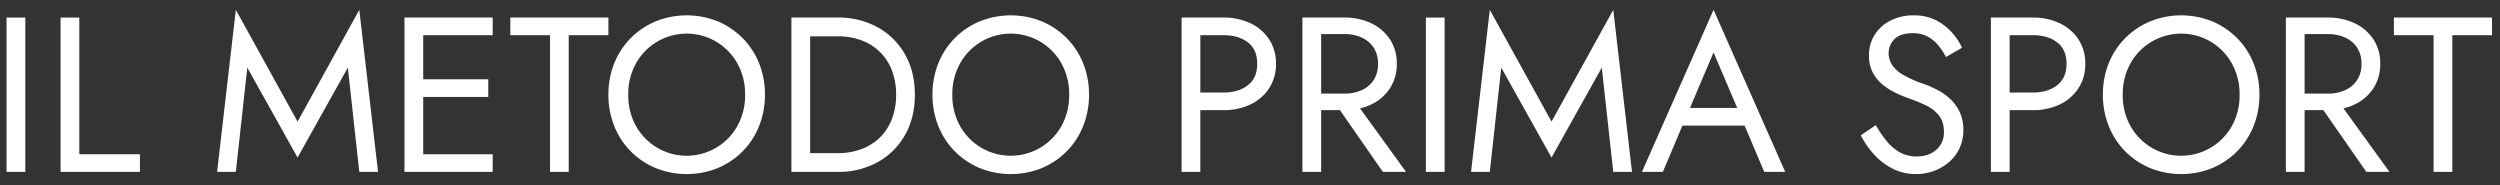 <svg xmlns="http://www.w3.org/2000/svg" xmlns:xlink="http://www.w3.org/1999/xlink" width="1524" height="113" viewBox="0 0 1524 113">
  <rect x="0" y="0" width="1524" height="113" fill="#333333" stroke="none"/>
  <defs>
    <clipPath id="clip-path">
      <rect id="Rettangolo_12" data-name="Rettangolo 12" width="1515.125" height="100.123" fill="#fff"/>
    </clipPath>
    <clipPath id="clip-metodo_1">
      <rect width="1524" height="113"/>
    </clipPath>
  </defs>
  <g id="metodo_1" data-name="metodo 1" clip-path="url(#clip-metodo_1)">
    <g id="Raggruppa_3" data-name="Raggruppa 3" transform="translate(4 6)">
      <rect id="Rettangolo_10" data-name="Rettangolo 10" width="11.424" height="94.075" transform="translate(0 4.704)" fill="#fff"/>
      <path id="Tracciato_1" data-name="Tracciato 1" d="M44.349,4.7H32.926V98.779H81.307V88.027H44.349Z" fill="#fff"/>
      <path id="Tracciato_2" data-name="Tracciato 2" d="M215.025,0,177.4,68.138,139.765,0,128.341,98.779h11.424l6.989-63.568L177.4,90.044l30.642-54.833,6.988,63.568h11.424Z" fill="#fff"/>
      <path id="Tracciato_3" data-name="Tracciato 3" d="M248.892,4.7h-6.316V98.779h53.756V88.027H254V53.086h39.646V42.334H254V15.456h42.333V4.7h-47.44Z" fill="#fff"/>
      <path id="Tracciato_4" data-name="Tracciato 4" d="M307.082,15.456h24.191V98.779H342.7V15.456h24.191V4.7h-59.8Z" fill="#fff"/>
      <g id="Raggruppa_2" data-name="Raggruppa 2">
        <g id="Raggruppa_1" data-name="Raggruppa 1" clip-path="url(#clip-path)">
          <path id="Tracciato_5" data-name="Tracciato 5" d="M448.733,17.269A46.974,46.974,0,0,0,433.614,7.055a50.61,50.61,0,0,0-37.966,0,46.77,46.77,0,0,0-15.186,10.214A46.114,46.114,0,0,0,370.45,32.59a50.582,50.582,0,0,0-3.562,19.151,50.72,50.72,0,0,0,3.562,19.084,45.9,45.9,0,0,0,10.012,15.387,46.675,46.675,0,0,0,15.186,10.214,50.584,50.584,0,0,0,37.966,0,46.879,46.879,0,0,0,15.119-10.214,45.926,45.926,0,0,0,10.012-15.387,50.759,50.759,0,0,0,3.562-19.084,50.62,50.62,0,0,0-3.562-19.151,46.145,46.145,0,0,0-10.012-15.321m-3.158,53.422a35.415,35.415,0,0,1-61.955,0,38.307,38.307,0,0,1-4.636-18.95,38.313,38.313,0,0,1,4.636-18.949,35.37,35.37,0,0,1,61.955,0,38.314,38.314,0,0,1,4.637,18.949,38.307,38.307,0,0,1-4.637,18.95" fill="#fff"/>
          <path id="Tracciato_6" data-name="Tracciato 6" d="M530.981,10.617A49.146,49.146,0,0,0,506.656,4.7H478.434V98.779h28.222a49.135,49.135,0,0,0,24.325-5.913A42.967,42.967,0,0,0,547.646,76.4q6.048-10.548,6.048-24.661T547.646,27.08a42.985,42.985,0,0,0-16.665-16.463m8.736,55.907a31.548,31.548,0,0,1-7.257,11.223,31.951,31.951,0,0,1-11.289,7.122,40.766,40.766,0,0,1-14.515,2.486h-16.8V16.128h16.8a40.811,40.811,0,0,1,14.515,2.486,31.951,31.951,0,0,1,11.289,7.122,31.57,31.57,0,0,1,7.257,11.222,40.648,40.648,0,0,1,2.553,14.783,40.629,40.629,0,0,1-2.553,14.783" fill="#fff"/>
          <path id="Tracciato_7" data-name="Tracciato 7" d="M646.288,17.269A46.975,46.975,0,0,0,631.169,7.055a50.61,50.61,0,0,0-37.966,0,46.77,46.77,0,0,0-15.186,10.214A46.114,46.114,0,0,0,568.005,32.59a50.582,50.582,0,0,0-3.562,19.151,50.72,50.72,0,0,0,3.562,19.084,45.9,45.9,0,0,0,10.012,15.387A46.675,46.675,0,0,0,593.2,96.426a50.584,50.584,0,0,0,37.966,0,46.879,46.879,0,0,0,15.119-10.214A45.926,45.926,0,0,0,656.3,70.825a50.76,50.76,0,0,0,3.562-19.084A50.621,50.621,0,0,0,656.3,32.59a46.146,46.146,0,0,0-10.012-15.321M643.13,70.691a35.415,35.415,0,0,1-61.955,0,38.307,38.307,0,0,1-4.636-18.95,38.313,38.313,0,0,1,4.636-18.949,35.37,35.37,0,0,1,61.955,0,38.314,38.314,0,0,1,4.637,18.949,38.307,38.307,0,0,1-4.637,18.95" fill="#fff"/>
          <path id="Tracciato_8" data-name="Tracciato 8" d="M758.169,8.131A37.511,37.511,0,0,0,741.84,4.7H716.3V98.779h11.424V61.15H741.84a37.5,37.5,0,0,0,16.329-3.428,27.7,27.7,0,0,0,11.423-9.811,26.477,26.477,0,0,0,4.233-14.984,26.4,26.4,0,0,0-4.233-15.052,27.9,27.9,0,0,0-11.423-9.744M756.69,45.963Q750.976,50.4,741.84,50.4H727.729V15.456H741.84q9.138,0,14.85,4.367t5.712,13.1q0,8.6-5.712,13.036" fill="#fff"/>
          <path id="Tracciato_9" data-name="Tracciato 9" d="M831.813,57.721a27.7,27.7,0,0,0,11.424-9.81,26.471,26.471,0,0,0,4.235-14.984,26.4,26.4,0,0,0-4.235-15.052,27.894,27.894,0,0,0-11.424-9.744A37.489,37.489,0,0,0,815.485,4.7H789.951V98.779h11.423V61.149h11.454l26.177,37.63h14.111L825.065,60.07a33.724,33.724,0,0,0,6.748-2.349M801.374,14.783h14.111a25.186,25.186,0,0,1,10.686,2.15,16.933,16.933,0,0,1,7.256,6.183,17.613,17.613,0,0,1,2.621,9.811,17.6,17.6,0,0,1-2.621,9.81,16.911,16.911,0,0,1-7.256,6.182,25.141,25.141,0,0,1-10.686,2.15H801.374Z" fill="#fff"/>
          <rect id="Rettangolo_11" data-name="Rettangolo 11" width="11.424" height="94.075" transform="translate(865.21 4.704)" fill="#fff"/>
          <path id="Tracciato_10" data-name="Tracciato 10" d="M941.813,68.138,904.183,0,892.76,98.78h11.423l6.988-63.569,30.642,54.833,30.642-54.833,6.988,63.569h11.424L979.443,0Z" fill="#fff"/>
          <path id="Tracciato_11" data-name="Tracciato 11" d="M996.914,98.78h12.767l11.932-28.223h37.894L1071.5,98.78h12.767L1040.591,0ZM1055,59.806h-28.787l14.375-33.867Z" fill="#fff"/>
          <path id="Tracciato_12" data-name="Tracciato 12" d="M1184.726,54.228A35.041,35.041,0,0,0,1177,48.786a65.686,65.686,0,0,0-7.928-3.495A68.858,68.858,0,0,1,1156.1,39.58a19.653,19.653,0,0,1-6.786-6.182,13.508,13.508,0,0,1-2.016-7.191,11.754,11.754,0,0,1,3.494-8.265q3.493-3.694,11.156-3.695a18.833,18.833,0,0,1,9.339,2.149,22.221,22.221,0,0,1,6.519,5.511,38.837,38.837,0,0,1,4.435,6.854l9.81-5.644a38.071,38.071,0,0,0-6.316-9.475,32.845,32.845,0,0,0-9.744-7.392,29.283,29.283,0,0,0-13.371-2.889,30.6,30.6,0,0,0-14.113,3.158,24.26,24.26,0,0,0-9.677,8.668,22.851,22.851,0,0,0-3.493,12.5,21.96,21.96,0,0,0,2.487,10.886,24.458,24.458,0,0,0,6.383,7.459,40.729,40.729,0,0,0,8.2,4.972q4.3,1.95,7.795,3.159a91.1,91.1,0,0,1,10.146,4.233,22.04,22.04,0,0,1,7.727,6.114q2.953,3.765,2.958,10.079a13.735,13.735,0,0,1-4.572,10.618q-4.57,4.167-12.094,4.166a20.692,20.692,0,0,1-10.079-2.42,27.411,27.411,0,0,1-8-6.719,69.863,69.863,0,0,1-6.786-9.944l-9.139,6.181a52.184,52.184,0,0,0,8,11.625,38.8,38.8,0,0,0,11.424,8.736,31,31,0,0,0,14.178,3.293,31.436,31.436,0,0,0,10.819-1.882,29.913,29.913,0,0,0,9.272-5.375,25.078,25.078,0,0,0,6.452-8.467,25.782,25.782,0,0,0,2.352-11.155,24.868,24.868,0,0,0-2.285-11.087,26.891,26.891,0,0,0-5.846-7.93" fill="#fff"/>
          <path id="Tracciato_13" data-name="Tracciato 13" d="M1251.517,8.131A37.511,37.511,0,0,0,1235.188,4.7h-25.535V98.779h11.424V61.15h14.111a37.5,37.5,0,0,0,16.329-3.428,27.7,27.7,0,0,0,11.423-9.811,26.47,26.47,0,0,0,4.234-14.984,26.4,26.4,0,0,0-4.234-15.052,27.9,27.9,0,0,0-11.423-9.744m-1.478,37.832q-5.715,4.434-14.851,4.435h-14.111V15.456h14.111q9.138,0,14.851,4.367t5.711,13.1q0,8.6-5.711,13.036" fill="#fff"/>
          <path id="Tracciato_14" data-name="Tracciato 14" d="M1359.768,17.269a46.985,46.985,0,0,0-15.119-10.214,50.61,50.61,0,0,0-37.966,0A46.771,46.771,0,0,0,1291.5,17.269a46.1,46.1,0,0,0-10.012,15.321,50.582,50.582,0,0,0-3.562,19.151,50.72,50.72,0,0,0,3.562,19.084A45.883,45.883,0,0,0,1291.5,86.212a46.677,46.677,0,0,0,15.186,10.214,50.585,50.585,0,0,0,37.966,0,46.889,46.889,0,0,0,15.119-10.214,45.928,45.928,0,0,0,10.013-15.387,50.758,50.758,0,0,0,3.561-19.084,50.619,50.619,0,0,0-3.561-19.151,46.148,46.148,0,0,0-10.013-15.321m-3.158,53.422a35.415,35.415,0,0,1-61.955,0,38.306,38.306,0,0,1-4.637-18.95,38.313,38.313,0,0,1,4.637-18.949,35.369,35.369,0,0,1,61.955,0,38.313,38.313,0,0,1,4.637,18.949,38.306,38.306,0,0,1-4.637,18.95" fill="#fff"/>
          <path id="Tracciato_15" data-name="Tracciato 15" d="M1431.331,57.721a27.71,27.71,0,0,0,11.424-9.81,26.47,26.47,0,0,0,4.234-14.984,26.4,26.4,0,0,0-4.234-15.052,27.906,27.906,0,0,0-11.424-9.744A37.493,37.493,0,0,0,1415,4.7h-25.535V98.779h11.424V61.149h11.452l26.177,37.63h14.112L1424.582,60.07a33.755,33.755,0,0,0,6.749-2.349m-30.439-42.938H1415a25.181,25.181,0,0,1,10.685,2.15,16.935,16.935,0,0,1,7.257,6.183,17.62,17.62,0,0,1,2.62,9.811,17.612,17.612,0,0,1-2.62,9.81,16.913,16.913,0,0,1-7.257,6.182A25.136,25.136,0,0,1,1415,51.069h-14.111Z" fill="#fff"/>
          <path id="Tracciato_16" data-name="Tracciato 16" d="M1455.32,4.7V15.456h24.19V98.779h11.424V15.456h24.191V4.7Z" fill="#fff"/>
        </g>
      </g>
    </g>
  </g>
</svg>
